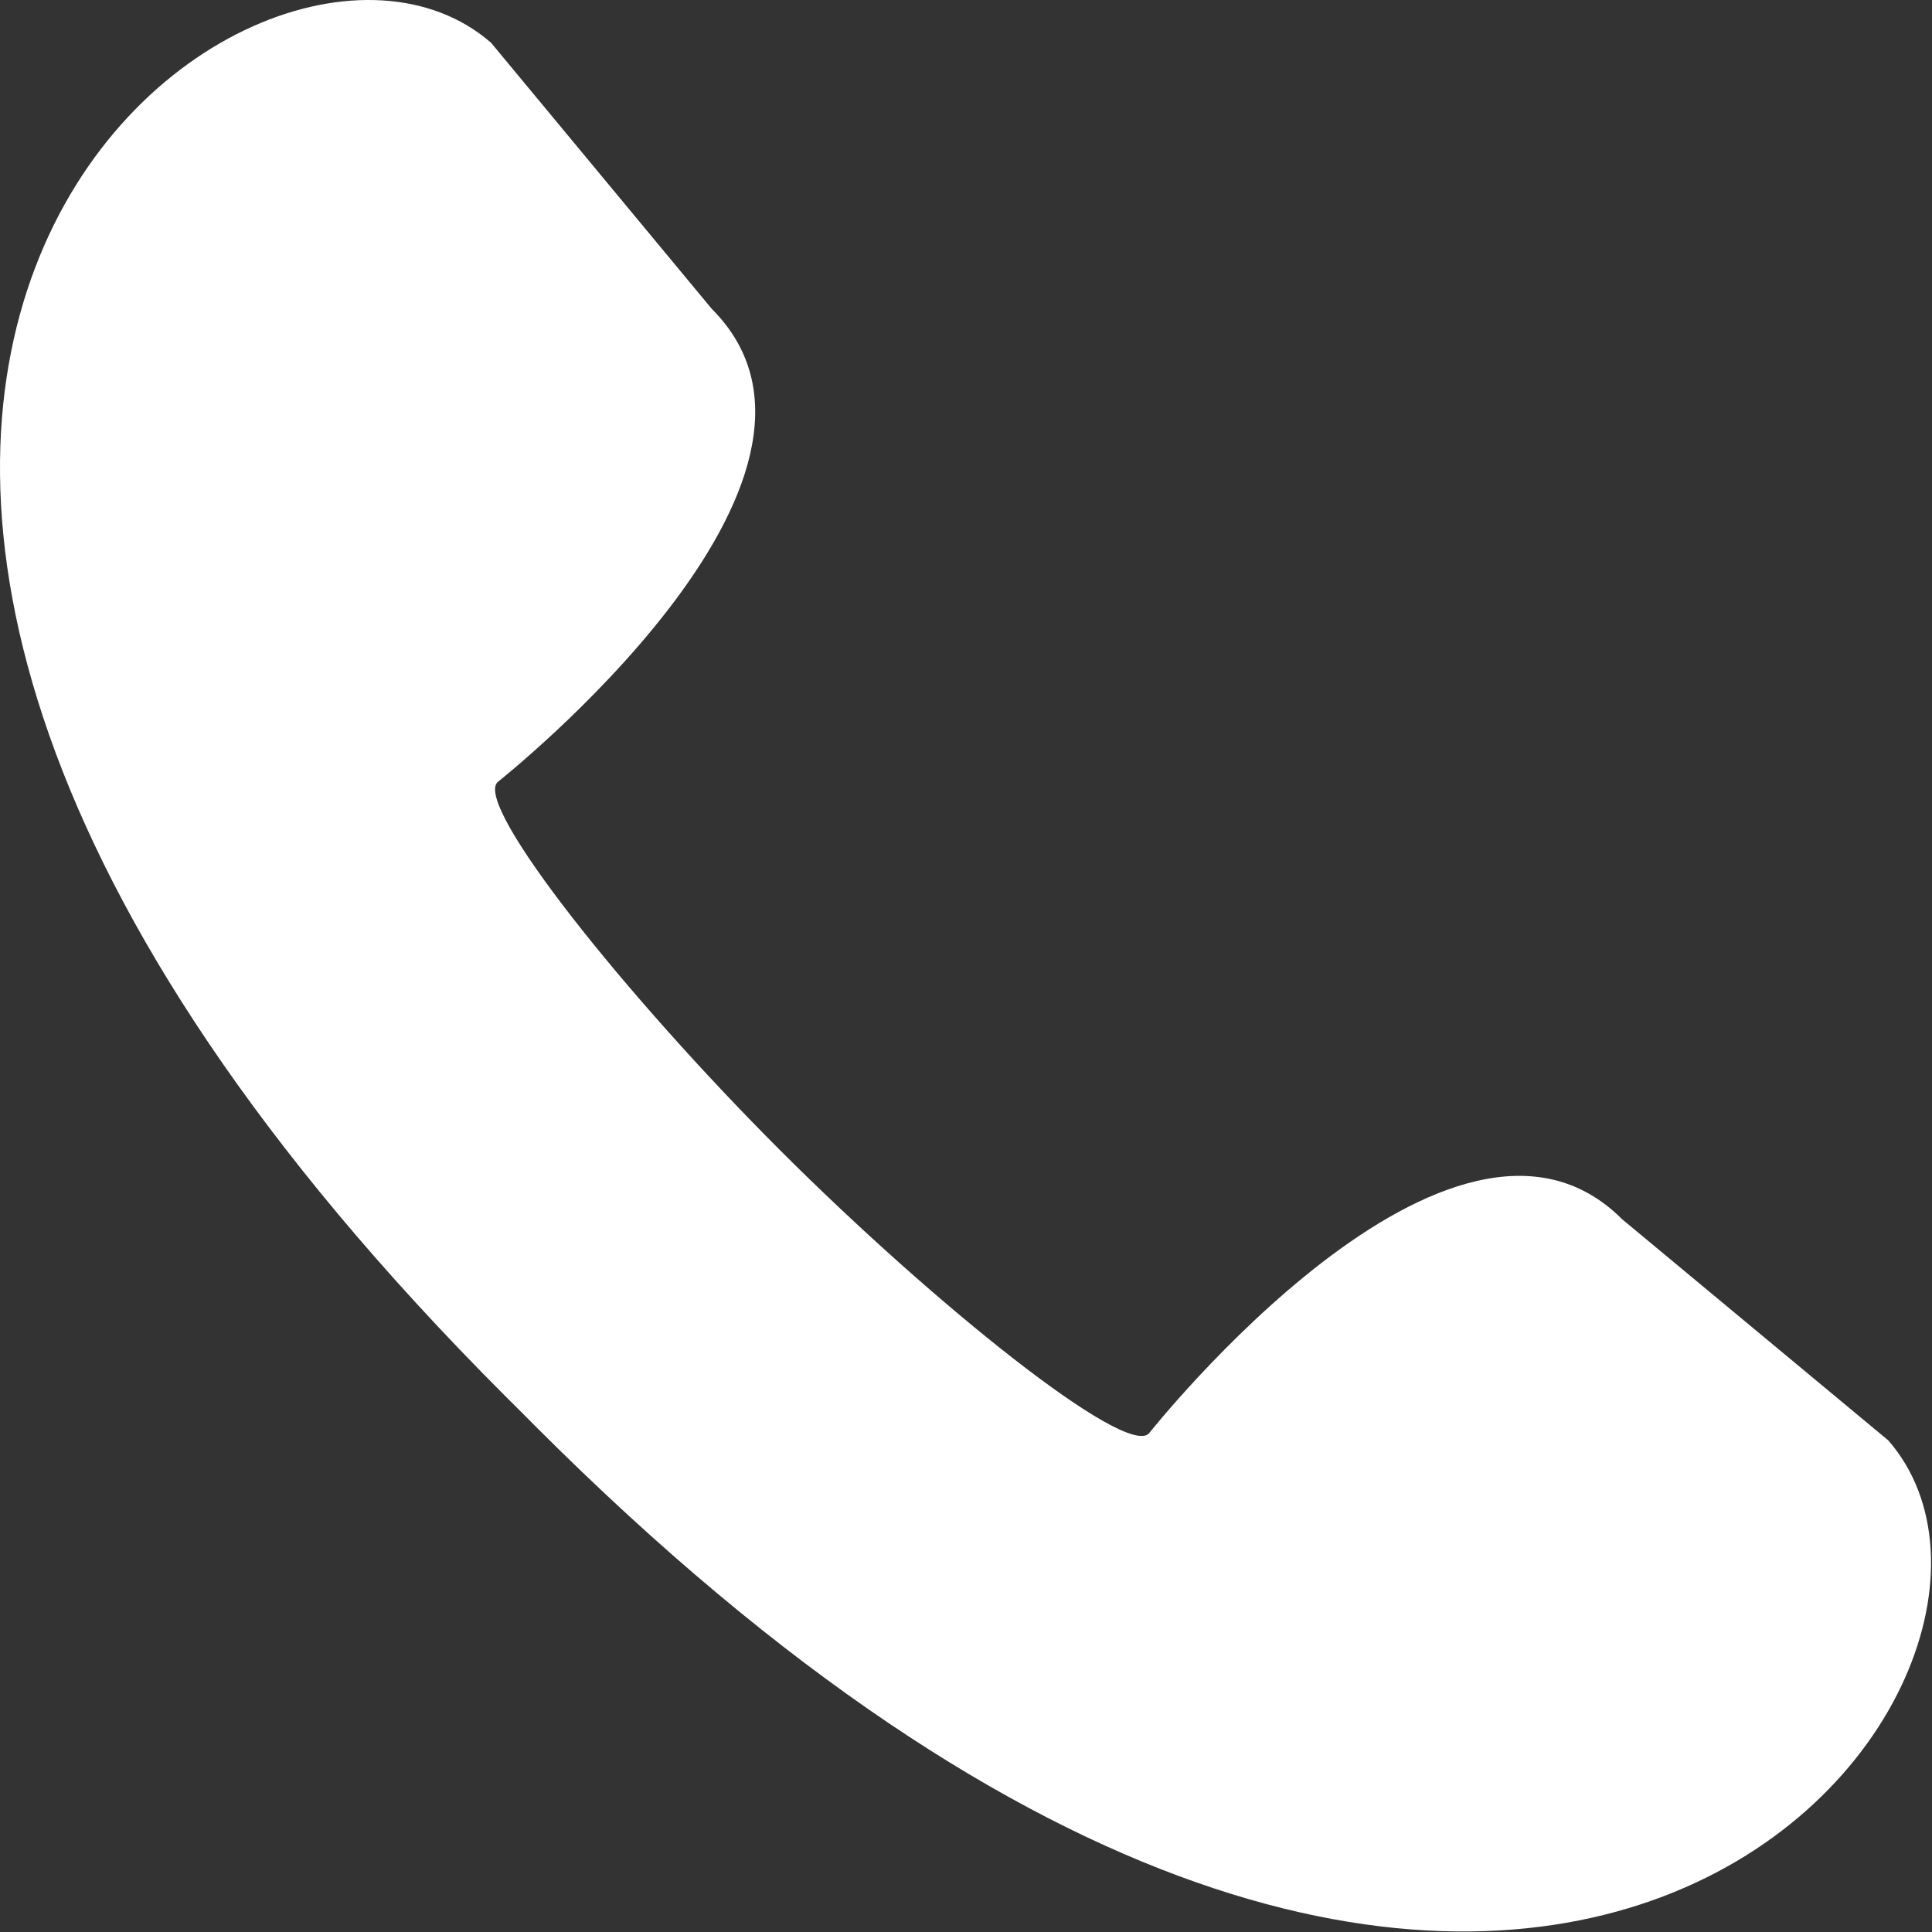 <svg width="24" height="24" viewBox="0 0 24 24" fill="none" xmlns="http://www.w3.org/2000/svg">
<rect x="0" y="0" width="24" height="24" fill="#333333" stroke="none"/>
<path d="M23.457 17.893L20.151 15.146C18.042 13.037 14.282 17.798 14.271 17.808C13.978 18.1 11.622 16.219 9.695 14.293C7.768 12.367 5.888 10.01 6.18 9.717C6.191 9.706 10.952 5.947 8.842 3.837L6.1 0.531C3.139 -2.048 -6.101 4.961 6.276 17.342L6.464 17.529L6.651 17.717C19.023 30.094 26.037 20.856 23.457 17.893Z" fill="white"/>
</svg>

